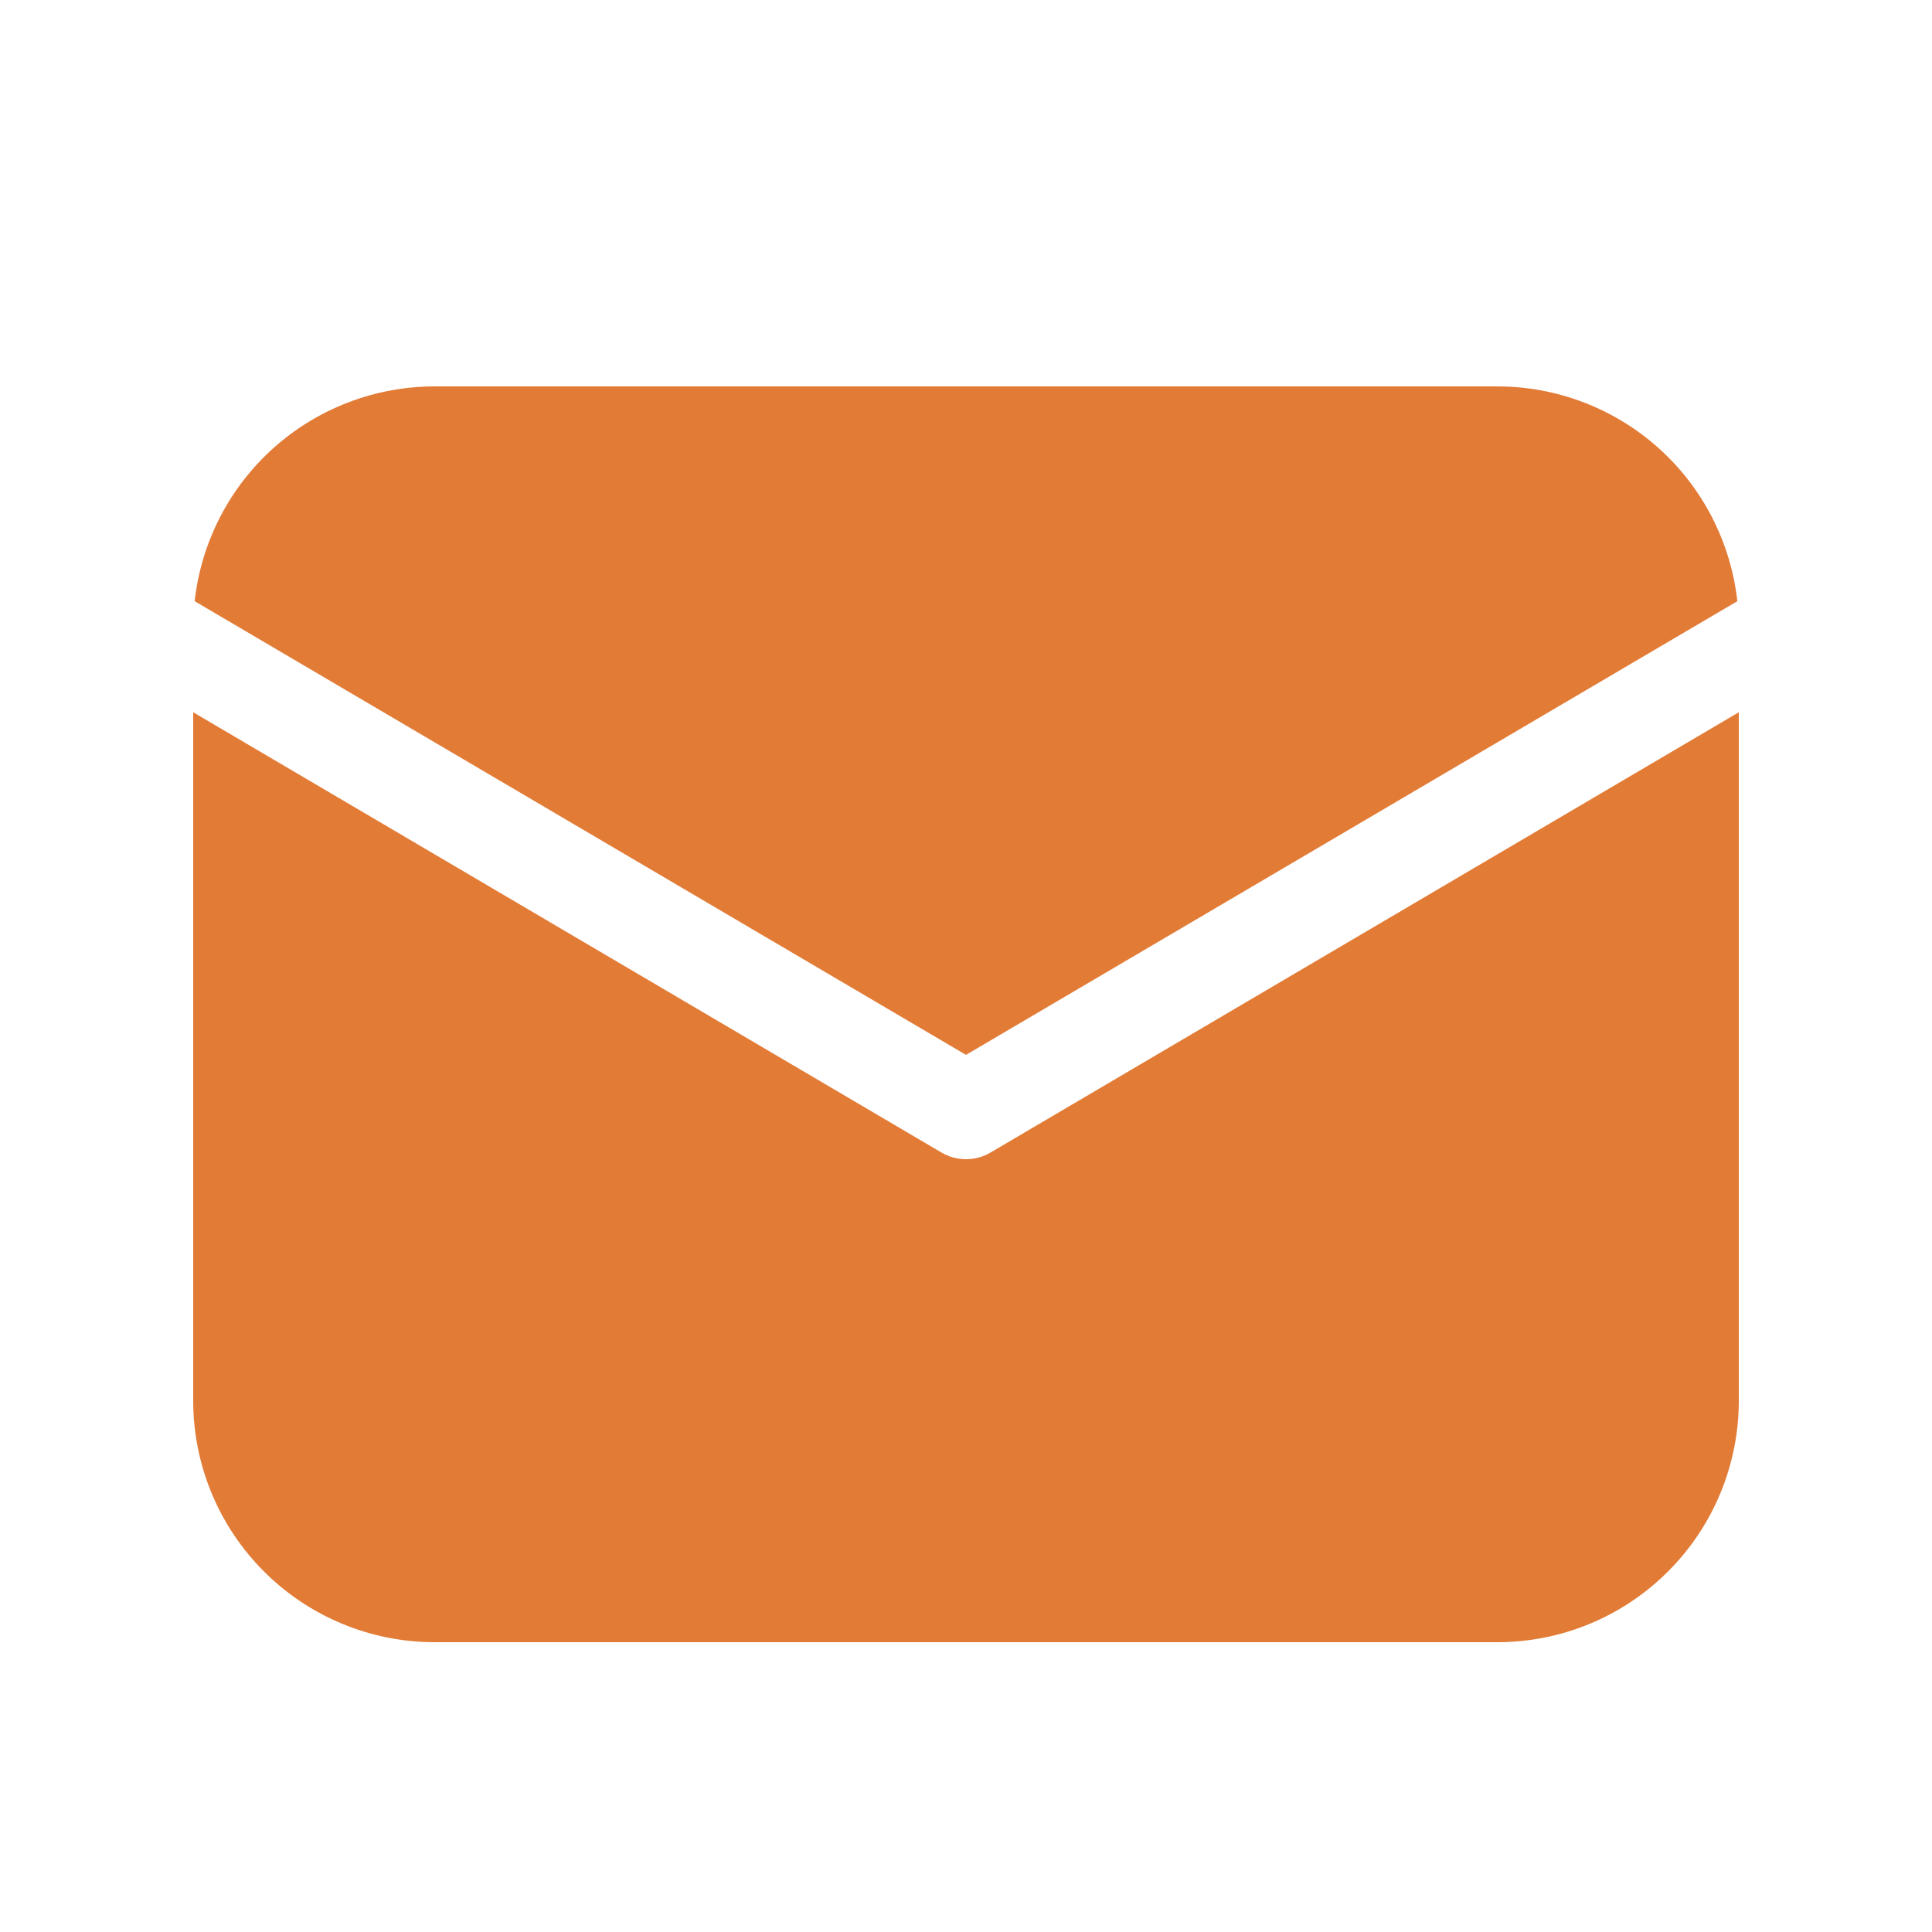 <svg width="24" height="24" viewBox="0 0 24 24" fill="none" xmlns="http://www.w3.org/2000/svg">
<path d="M21.6 8.848V17.4C21.6 18.196 21.284 18.959 20.721 19.521C20.159 20.084 19.396 20.4 18.6 20.4H5.4C4.604 20.4 3.841 20.084 3.279 19.521C2.716 18.959 2.4 18.196 2.4 17.4V8.848L11.695 14.317C11.788 14.372 11.893 14.4 12 14.4C12.107 14.4 12.213 14.372 12.305 14.317L21.6 8.848ZM18.6 4.8C19.338 4.8 20.05 5.072 20.601 5.564C21.151 6.056 21.5 6.734 21.582 7.468L12 13.104L2.418 7.468C2.5 6.734 2.849 6.056 3.399 5.564C3.95 5.072 4.662 4.8 5.4 4.8H18.6Z" fill="#E27B36"/>
</svg>
